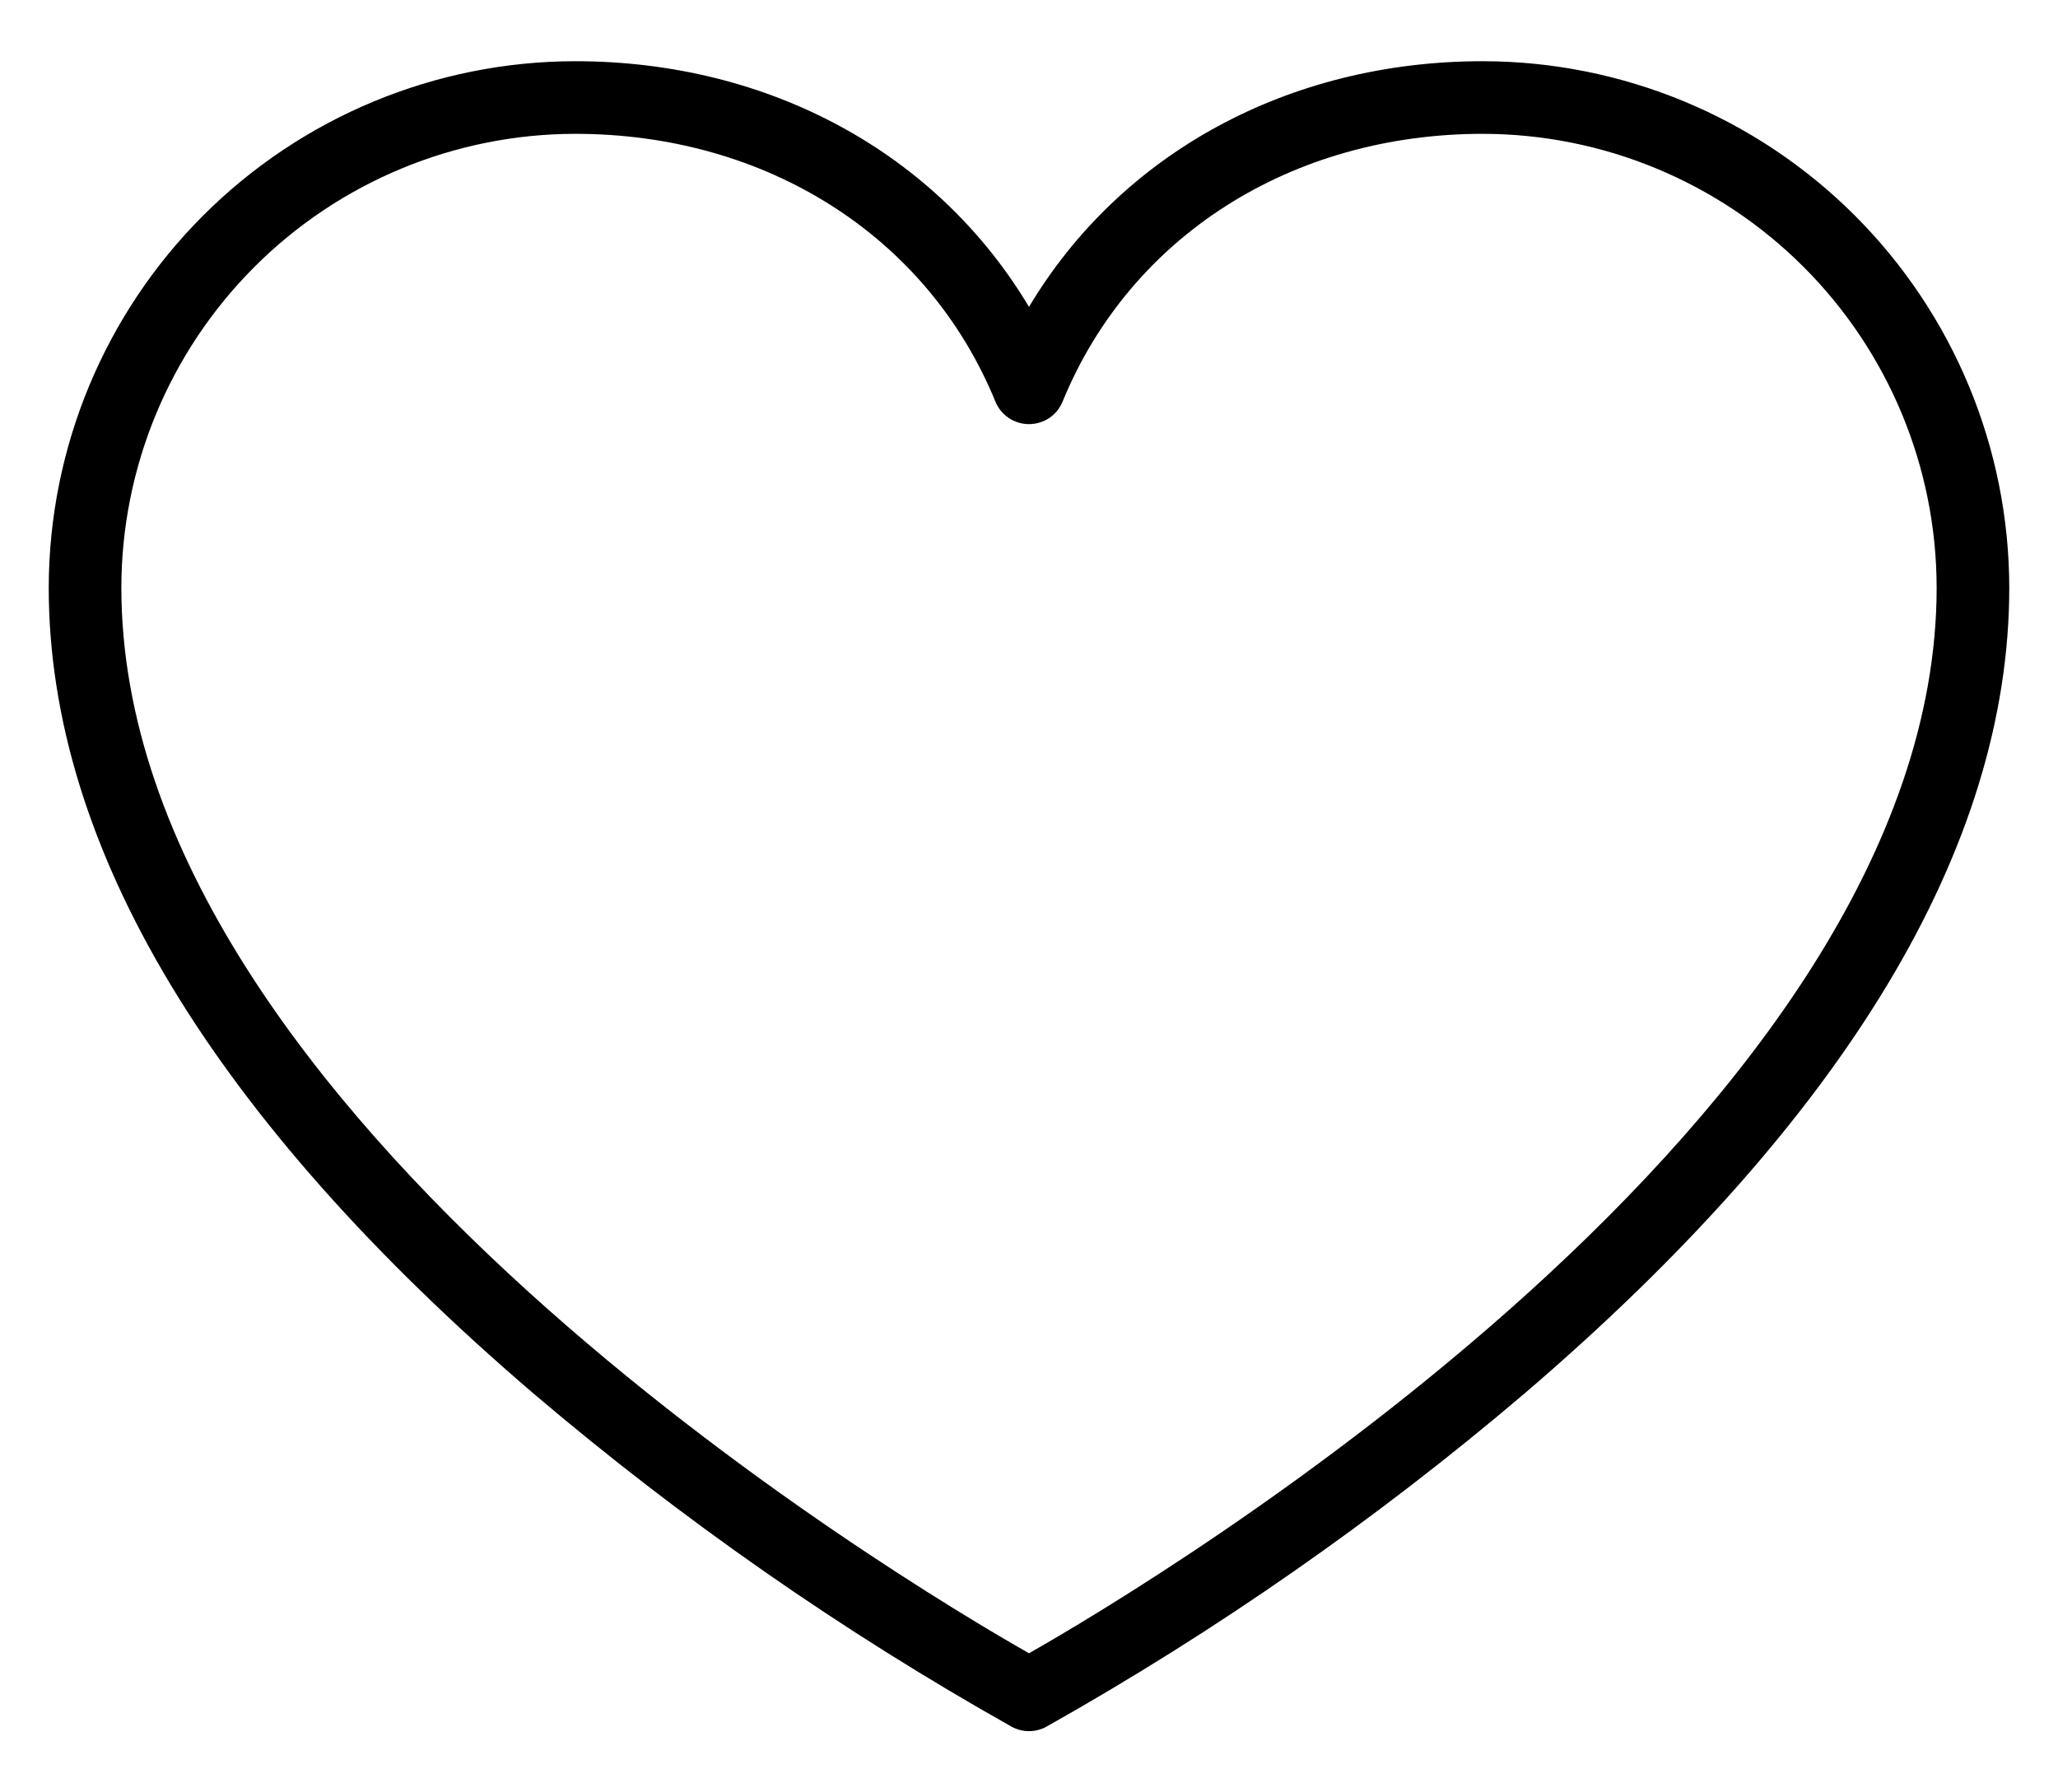 <?xml version="1.0" encoding="UTF-8"?> <svg xmlns="http://www.w3.org/2000/svg" width="31" height="27" viewBox="0 0 31 27" fill="none"> <path d="M22.336 0.922C19.405 0.922 16.878 2.315 15.5 4.623C14.122 2.315 11.595 0.922 8.664 0.922C6.562 0.924 4.546 1.761 3.06 3.247C1.573 4.734 0.737 6.749 0.734 8.852C0.734 12.76 3.195 16.846 8.035 20.991C10.27 22.892 12.683 24.574 15.24 26.012C15.32 26.056 15.409 26.078 15.5 26.078C15.591 26.078 15.68 26.056 15.76 26.012C18.317 24.574 20.73 22.892 22.965 20.991C27.805 16.846 30.266 12.76 30.266 8.852C30.263 6.749 29.427 4.734 27.94 3.247C26.454 1.761 24.438 0.924 22.336 0.922ZM15.5 24.905C13.586 23.817 1.828 16.791 1.828 8.852C1.83 7.039 2.551 5.302 3.833 4.02C5.114 2.739 6.852 2.018 8.664 2.016C11.55 2.016 13.976 3.562 14.994 6.05C15.035 6.151 15.105 6.236 15.195 6.297C15.286 6.357 15.392 6.389 15.5 6.389C15.608 6.389 15.714 6.357 15.805 6.297C15.895 6.236 15.965 6.151 16.006 6.05C17.024 3.562 19.45 2.016 22.336 2.016C24.148 2.018 25.886 2.739 27.167 4.02C28.449 5.302 29.17 7.039 29.172 8.852C29.172 16.781 17.414 23.817 15.5 24.905Z" fill="black"></path> </svg> 